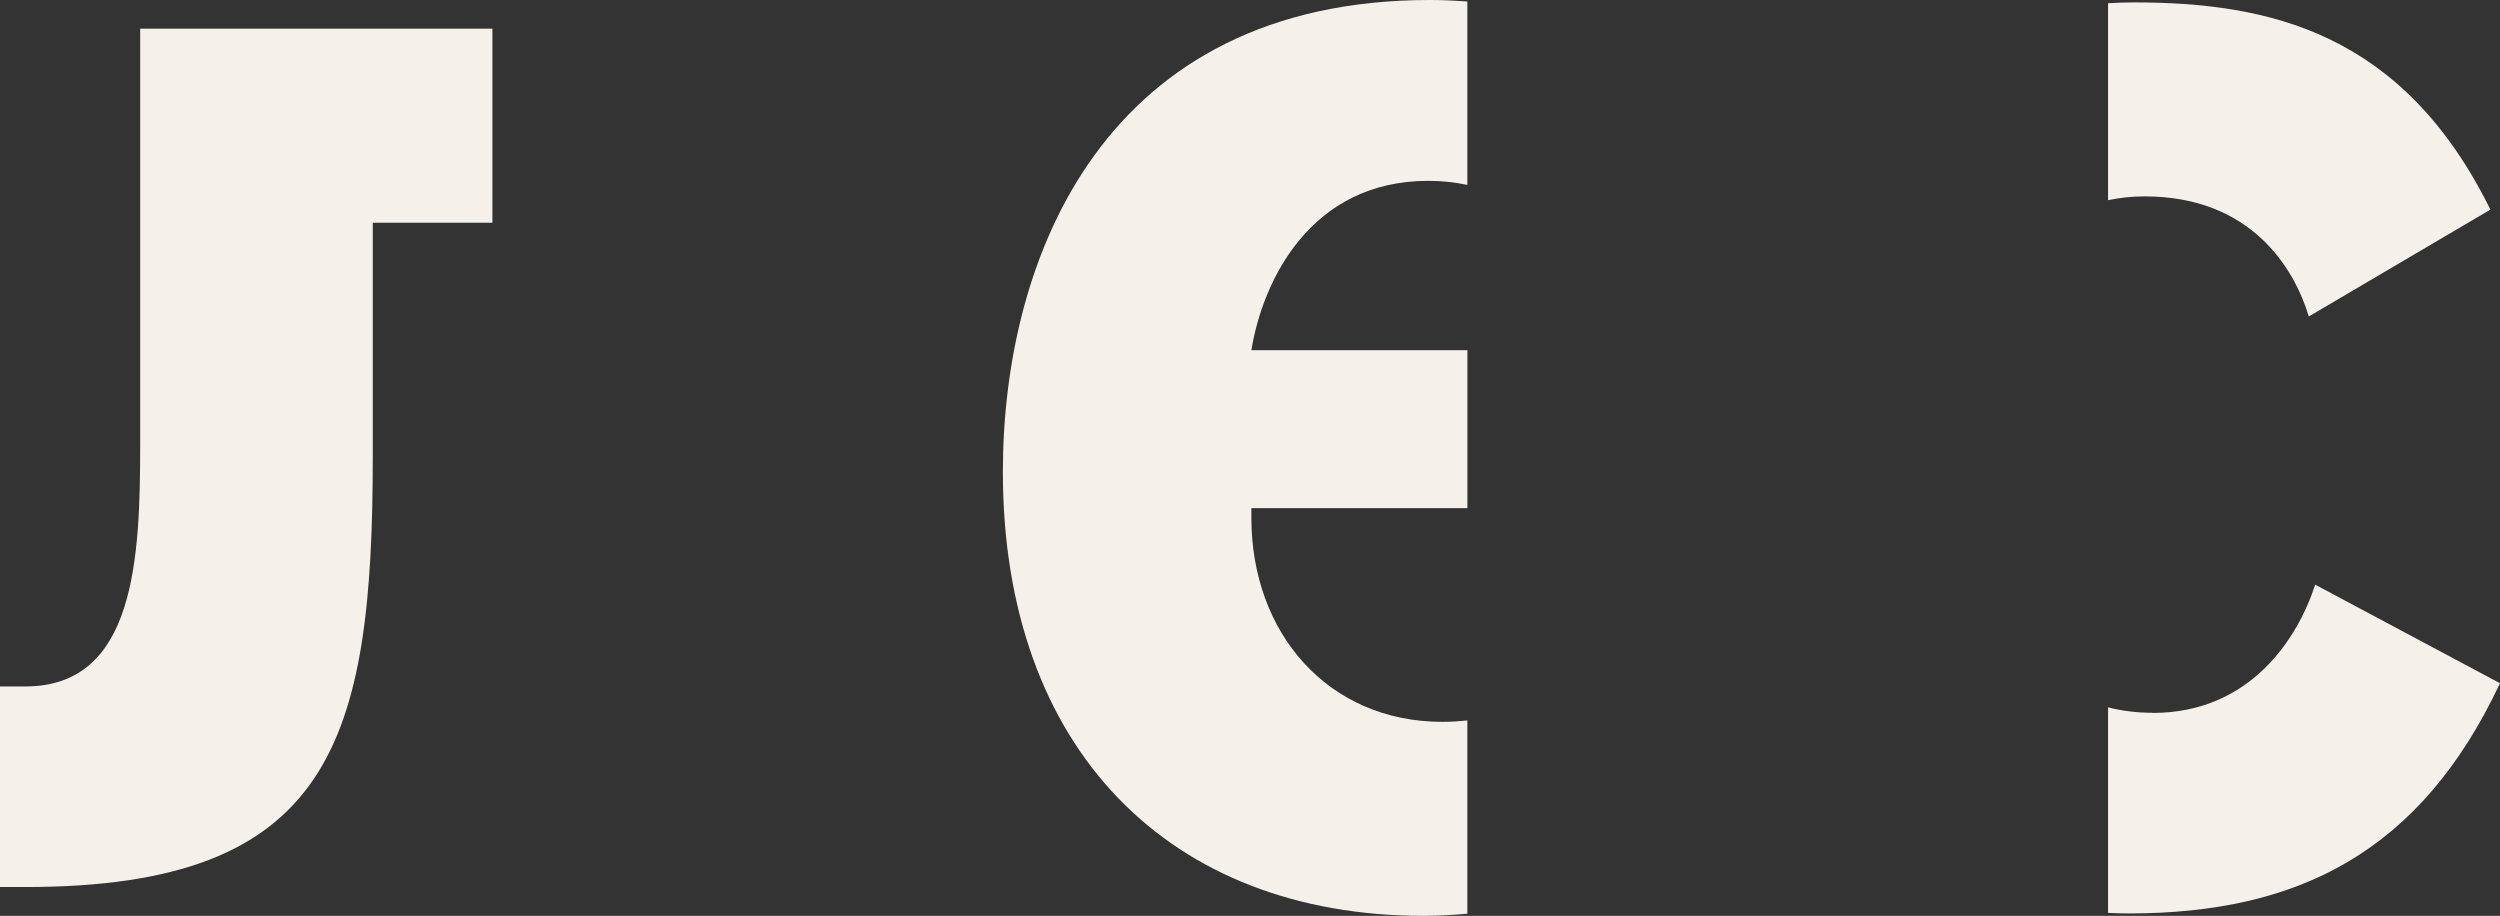 <?xml version="1.0" encoding="UTF-8"?> <svg xmlns="http://www.w3.org/2000/svg" width="101" height="37" viewBox="0 0 101 37" fill="none"><rect x="0" y="0" width="101" height="37" fill="#333333" stroke="none"/><path d="M5.663 17.966C5.663 22.549 5.469 27.732 1.029 27.732H0V35.836H1.029C13.385 35.836 15.06 29.991 15.06 18.43V8.998H19.893V1.159H5.663V17.966Z" fill="#F5F0EA"></path><path d="M59.283 14.148H50.556C51.006 11.358 52.939 7.306 57.7 7.306C58.257 7.306 58.785 7.364 59.281 7.47V0.058C58.788 0.025 58.284 0 57.765 0C44.635 0 40.516 10.363 40.516 19.064C40.516 30.291 47.274 37 57.506 37C58.107 37 58.696 36.964 59.281 36.914V29.105C58.955 29.138 58.624 29.163 58.279 29.163C53.645 29.163 50.556 25.575 50.556 20.926V20.529H59.283V14.148Z" fill="#F5F0EA"></path><path d="M86.966 28.796C86.317 28.796 85.719 28.718 85.165 28.577V36.88C85.445 36.894 85.725 36.903 86.002 36.903C92.825 36.903 97.78 34.446 101 27.604L93.533 23.619C92.825 25.812 90.895 28.802 86.969 28.802" fill="#F5F0EA"></path><path d="M93.275 12.786L100.612 8.468C97.072 1.292 91.665 0.097 86.196 0.097C85.857 0.097 85.512 0.111 85.165 0.131V8.087C85.625 7.99 86.118 7.934 86.646 7.934C90.959 7.934 92.696 10.858 93.275 12.784" fill="#F5F0EA"></path></svg> 